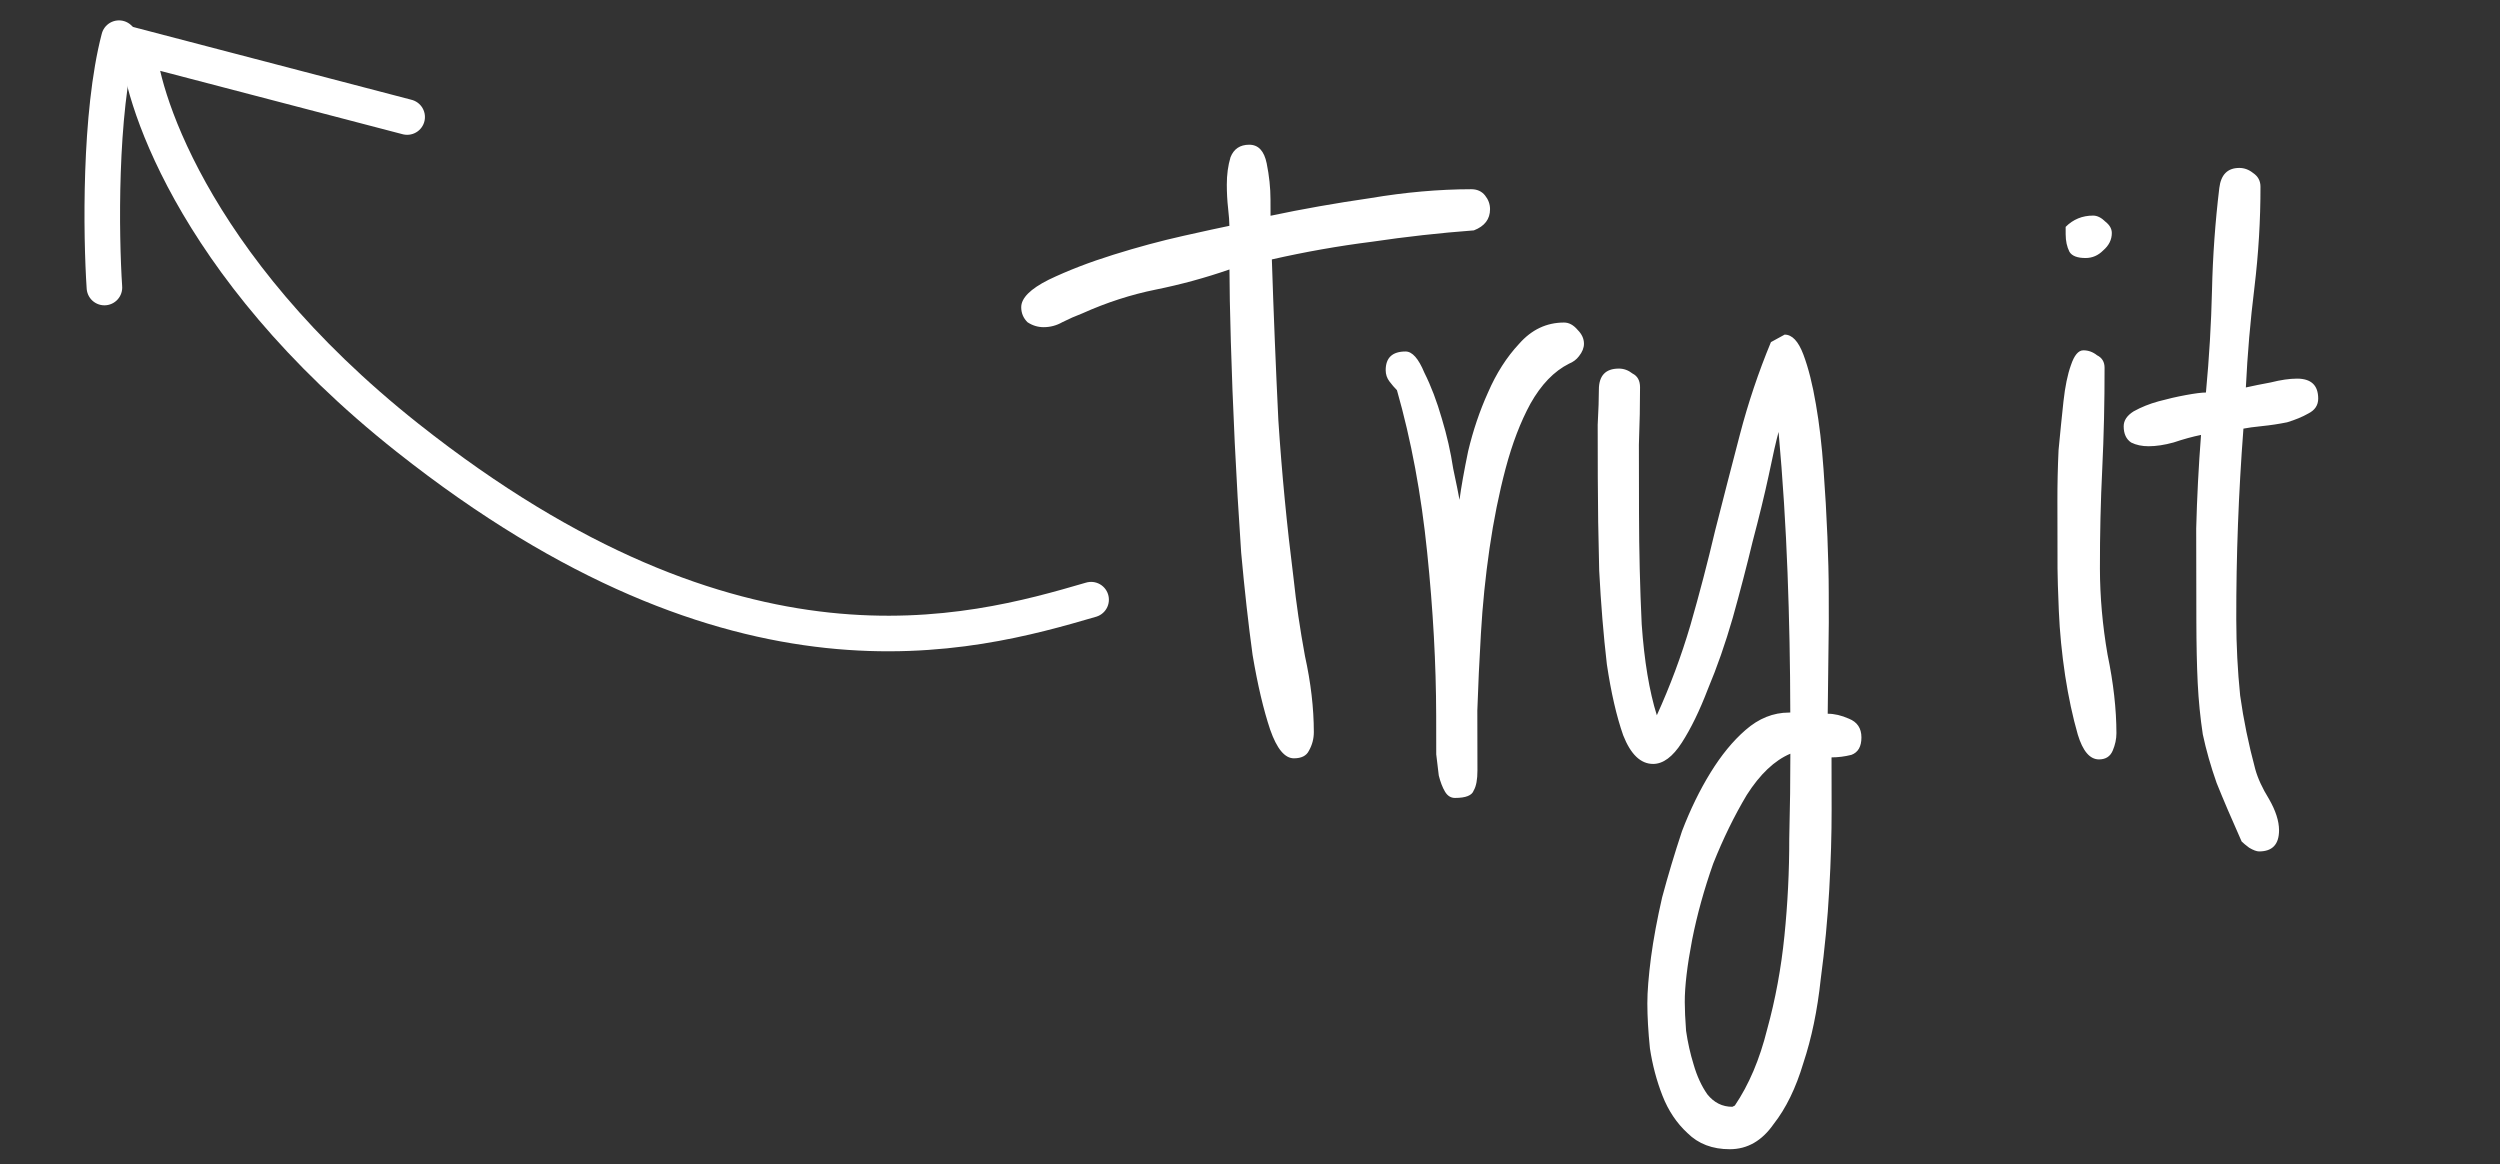 <svg width="131" height="61" viewBox="0 0 131 61" fill="none" xmlns="http://www.w3.org/2000/svg">
<rect x="0" y="0" width="131" height="61" fill="#333333" stroke="none"/>
<path d="M5.472 15.067C5.293 12.367 5.196 5.974 6.235 2" stroke="white" stroke-width="1.864" stroke-linecap="round"/>
<path d="M57.174 31.423C50.789 33.291 38.688 36.658 21.361 22.943C9.75 13.752 7.309 4.529 7.262 2.453L21.335 6.132" stroke="white" stroke-width="1.864" stroke-linecap="round"/>
<path d="M64.42 11.833C64.419 11.615 64.397 11.31 64.353 10.918C64.308 10.526 64.286 10.112 64.285 9.676C64.284 9.153 64.349 8.674 64.479 8.238C64.652 7.802 64.979 7.584 65.458 7.583C65.937 7.582 66.243 7.908 66.375 8.562C66.507 9.215 66.573 9.847 66.574 10.457L66.576 11.306C68.231 10.955 69.973 10.647 71.803 10.382C73.632 10.074 75.397 9.918 77.096 9.915C77.401 9.915 77.641 10.023 77.816 10.241C77.99 10.459 78.078 10.698 78.078 10.96C78.079 11.482 77.797 11.853 77.231 12.072C75.444 12.206 73.658 12.405 71.872 12.67C70.129 12.89 68.387 13.198 66.645 13.594C66.737 16.426 66.851 19.236 66.986 22.024C67.165 24.769 67.432 27.536 67.785 30.324C67.918 31.587 68.116 32.938 68.38 34.375C68.688 35.769 68.843 37.098 68.845 38.361C68.845 38.71 68.759 39.037 68.585 39.342C68.455 39.604 68.194 39.735 67.801 39.736C67.322 39.736 66.907 39.236 66.557 38.234C66.207 37.189 65.899 35.883 65.635 34.315C65.414 32.703 65.215 30.916 65.037 28.956C64.903 26.995 64.791 25.078 64.701 23.205C64.61 21.288 64.542 19.523 64.496 17.911C64.449 16.299 64.425 15.036 64.424 14.12C63.161 14.558 61.876 14.909 60.569 15.173C59.262 15.437 57.978 15.853 56.715 16.421C56.367 16.553 56.018 16.706 55.67 16.881C55.365 17.056 55.039 17.143 54.69 17.144C54.385 17.144 54.102 17.058 53.84 16.884C53.622 16.666 53.512 16.405 53.512 16.1C53.511 15.621 53.989 15.141 54.947 14.66C55.949 14.179 57.081 13.741 58.344 13.347C59.607 12.952 60.826 12.623 62.002 12.36C63.178 12.097 63.984 11.921 64.42 11.833ZM76.243 41.812C76.026 41.813 75.851 41.704 75.72 41.487C75.589 41.269 75.48 40.986 75.392 40.638C75.348 40.289 75.303 39.919 75.259 39.527C75.258 39.091 75.258 38.699 75.257 38.35L75.256 37.501C75.251 34.799 75.094 31.945 74.783 28.939C74.473 25.89 73.945 23.058 73.2 20.445C73.069 20.315 72.938 20.162 72.807 19.988C72.676 19.814 72.61 19.618 72.61 19.4C72.609 18.747 72.957 18.419 73.654 18.418C74.002 18.418 74.33 18.787 74.636 19.528C74.986 20.224 75.292 21.03 75.555 21.944C75.818 22.815 76.016 23.686 76.148 24.558C76.324 25.385 76.434 25.93 76.478 26.191C76.564 25.537 76.715 24.687 76.931 23.641C77.191 22.552 77.537 21.527 77.971 20.568C78.405 19.565 78.948 18.714 79.601 18.016C80.253 17.274 81.037 16.902 81.952 16.901C82.213 16.9 82.453 17.03 82.672 17.291C82.89 17.509 82.999 17.748 83 18.01C83 18.228 82.913 18.446 82.739 18.664C82.609 18.838 82.435 18.969 82.217 19.057C81.433 19.45 80.759 20.149 80.195 21.152C79.673 22.111 79.24 23.245 78.893 24.553C78.547 25.861 78.266 27.256 78.051 28.737C77.836 30.219 77.686 31.701 77.601 33.183C77.516 34.621 77.453 35.972 77.412 37.235C77.414 38.499 77.416 39.545 77.418 40.373C77.418 40.852 77.353 41.2 77.223 41.419C77.136 41.68 76.81 41.812 76.243 41.812ZM83.781 20.427C83.78 19.686 84.128 19.315 84.825 19.314C85.087 19.313 85.326 19.4 85.545 19.574C85.806 19.704 85.938 19.944 85.938 20.292C85.94 21.164 85.92 22.166 85.878 23.299C85.88 24.432 85.882 25.63 85.884 26.894C85.888 28.855 85.934 30.793 86.025 32.711C86.159 34.627 86.423 36.218 86.818 37.48C87.512 35.954 88.098 34.385 88.574 32.771C89.051 31.115 89.483 29.458 89.873 27.802C90.305 26.102 90.738 24.423 91.171 22.767C91.604 21.11 92.146 19.497 92.797 17.927L93.515 17.534C93.907 17.533 94.235 17.881 94.497 18.578C94.76 19.275 94.979 20.146 95.155 21.191C95.331 22.193 95.464 23.326 95.553 24.589C95.643 25.809 95.71 26.986 95.756 28.118C95.801 29.208 95.825 30.188 95.826 31.059C95.828 31.887 95.829 32.41 95.829 32.628L95.772 37.4C96.12 37.399 96.491 37.485 96.883 37.659C97.319 37.833 97.538 38.159 97.539 38.638C97.54 39.118 97.366 39.423 97.017 39.554C96.669 39.642 96.32 39.686 95.972 39.687C95.973 40.297 95.975 41.212 95.977 42.432C95.979 43.696 95.938 45.09 95.853 46.615C95.769 48.14 95.619 49.709 95.404 51.322C95.232 52.934 94.93 54.395 94.496 55.702C94.106 57.01 93.585 58.079 92.933 58.908C92.325 59.78 91.563 60.217 90.648 60.219C89.733 60.221 88.992 59.939 88.424 59.373C87.857 58.851 87.42 58.198 87.114 57.415C86.807 56.631 86.588 55.803 86.456 54.932C86.367 54.061 86.322 53.276 86.321 52.579C86.32 51.969 86.384 51.163 86.513 50.161C86.642 49.202 86.836 48.156 87.096 47.022C87.399 45.889 87.745 44.734 88.135 43.557C88.569 42.423 89.068 41.398 89.633 40.482C90.198 39.566 90.807 38.824 91.46 38.257C92.156 37.645 92.918 37.339 93.746 37.338L93.811 37.337C93.807 34.854 93.759 32.414 93.667 30.017C93.576 27.578 93.419 25.116 93.197 22.633C93.067 23.112 92.894 23.875 92.678 24.921C92.462 25.924 92.181 27.079 91.835 28.387C91.532 29.651 91.185 30.98 90.796 32.375C90.406 33.727 89.972 34.969 89.495 36.103C89.061 37.237 88.605 38.175 88.127 38.916C87.649 39.658 87.149 40.029 86.626 40.03C85.972 40.031 85.449 39.531 85.055 38.529C84.704 37.528 84.419 36.286 84.199 34.805C84.022 33.28 83.888 31.647 83.798 29.904C83.751 28.117 83.727 26.483 83.724 25.002C83.722 23.956 83.721 23.041 83.719 22.257C83.761 21.473 83.782 20.863 83.781 20.427ZM90.905 57.931C91.644 56.84 92.208 55.51 92.598 53.941C93.031 52.372 93.333 50.737 93.504 49.038C93.676 47.338 93.76 45.638 93.757 43.939C93.798 42.283 93.817 40.802 93.815 39.494C92.987 39.844 92.226 40.565 91.531 41.655C90.879 42.746 90.293 43.945 89.772 45.253C89.295 46.605 88.927 47.934 88.668 49.242C88.409 50.593 88.28 51.683 88.282 52.511C88.282 52.903 88.305 53.404 88.35 54.014C88.438 54.624 88.57 55.212 88.745 55.778C88.92 56.388 89.161 56.91 89.466 57.345C89.816 57.78 90.252 57.997 90.775 57.996L90.905 57.931ZM107.814 29.797C107.813 29.579 107.813 29.143 107.812 28.49C107.81 27.836 107.809 27.095 107.808 26.267C107.806 25.396 107.826 24.503 107.868 23.588C107.954 22.672 108.04 21.823 108.125 21.038C108.211 20.254 108.341 19.622 108.514 19.142C108.688 18.619 108.905 18.357 109.167 18.357C109.428 18.356 109.668 18.443 109.886 18.617C110.148 18.747 110.279 18.965 110.279 19.27C110.282 21.056 110.242 22.821 110.158 24.564C110.074 26.264 110.033 28.006 110.036 29.793C110.039 31.274 110.172 32.778 110.436 34.302C110.744 35.783 110.899 37.155 110.901 38.419C110.901 38.724 110.836 39.029 110.706 39.334C110.576 39.64 110.337 39.792 109.988 39.793C109.509 39.794 109.138 39.359 108.875 38.488C108.612 37.573 108.392 36.55 108.216 35.417C108.039 34.241 107.929 33.108 107.883 32.019C107.838 30.93 107.815 30.189 107.814 29.797ZM109.677 11.297C109.895 11.296 110.113 11.405 110.331 11.623C110.55 11.796 110.659 11.992 110.659 12.21C110.66 12.559 110.508 12.864 110.203 13.126C109.942 13.388 109.637 13.519 109.289 13.52C108.853 13.521 108.57 13.412 108.439 13.194C108.307 12.933 108.242 12.628 108.241 12.28L108.24 11.888C108.632 11.495 109.111 11.298 109.677 11.297ZM112.59 23.383C112.241 23.384 111.936 23.319 111.674 23.189C111.413 23.015 111.282 22.732 111.281 22.34C111.28 22.035 111.454 21.773 111.802 21.555C112.194 21.336 112.63 21.161 113.109 21.029C113.588 20.898 114.067 20.788 114.546 20.7C115.025 20.612 115.374 20.568 115.591 20.568C115.763 18.737 115.868 16.951 115.909 15.208C115.949 13.421 116.077 11.634 116.292 9.847C116.378 9.15 116.726 8.801 117.336 8.8C117.597 8.799 117.837 8.886 118.055 9.06C118.317 9.234 118.448 9.473 118.449 9.778C118.452 11.521 118.346 13.286 118.131 15.073C117.916 16.816 117.767 18.559 117.683 20.303C118.075 20.215 118.51 20.127 118.989 20.039C119.512 19.907 119.969 19.841 120.361 19.84C121.102 19.839 121.473 20.187 121.474 20.884C121.475 21.233 121.301 21.495 120.953 21.669C120.648 21.844 120.278 21.997 119.843 22.129C119.407 22.217 118.971 22.283 118.536 22.327C118.1 22.372 117.773 22.416 117.556 22.46C117.3 25.815 117.175 29.149 117.181 32.46C117.183 33.811 117.251 35.14 117.384 36.447C117.56 37.71 117.824 38.995 118.175 40.302C118.306 40.781 118.547 41.303 118.896 41.869C119.246 42.479 119.421 43.023 119.422 43.502C119.423 44.243 119.075 44.614 118.378 44.615C118.248 44.615 118.073 44.55 117.855 44.42C117.681 44.29 117.55 44.181 117.462 44.094C116.937 42.918 116.5 41.895 116.15 41.024C115.843 40.153 115.602 39.304 115.426 38.477C115.294 37.605 115.206 36.712 115.16 35.797C115.115 34.882 115.092 33.793 115.089 32.529C115.086 30.874 115.084 29.261 115.081 27.693C115.122 26.081 115.206 24.446 115.334 22.79C114.898 22.878 114.419 23.01 113.897 23.185C113.418 23.317 112.982 23.383 112.59 23.383Z" fill="white"/>
</svg>
